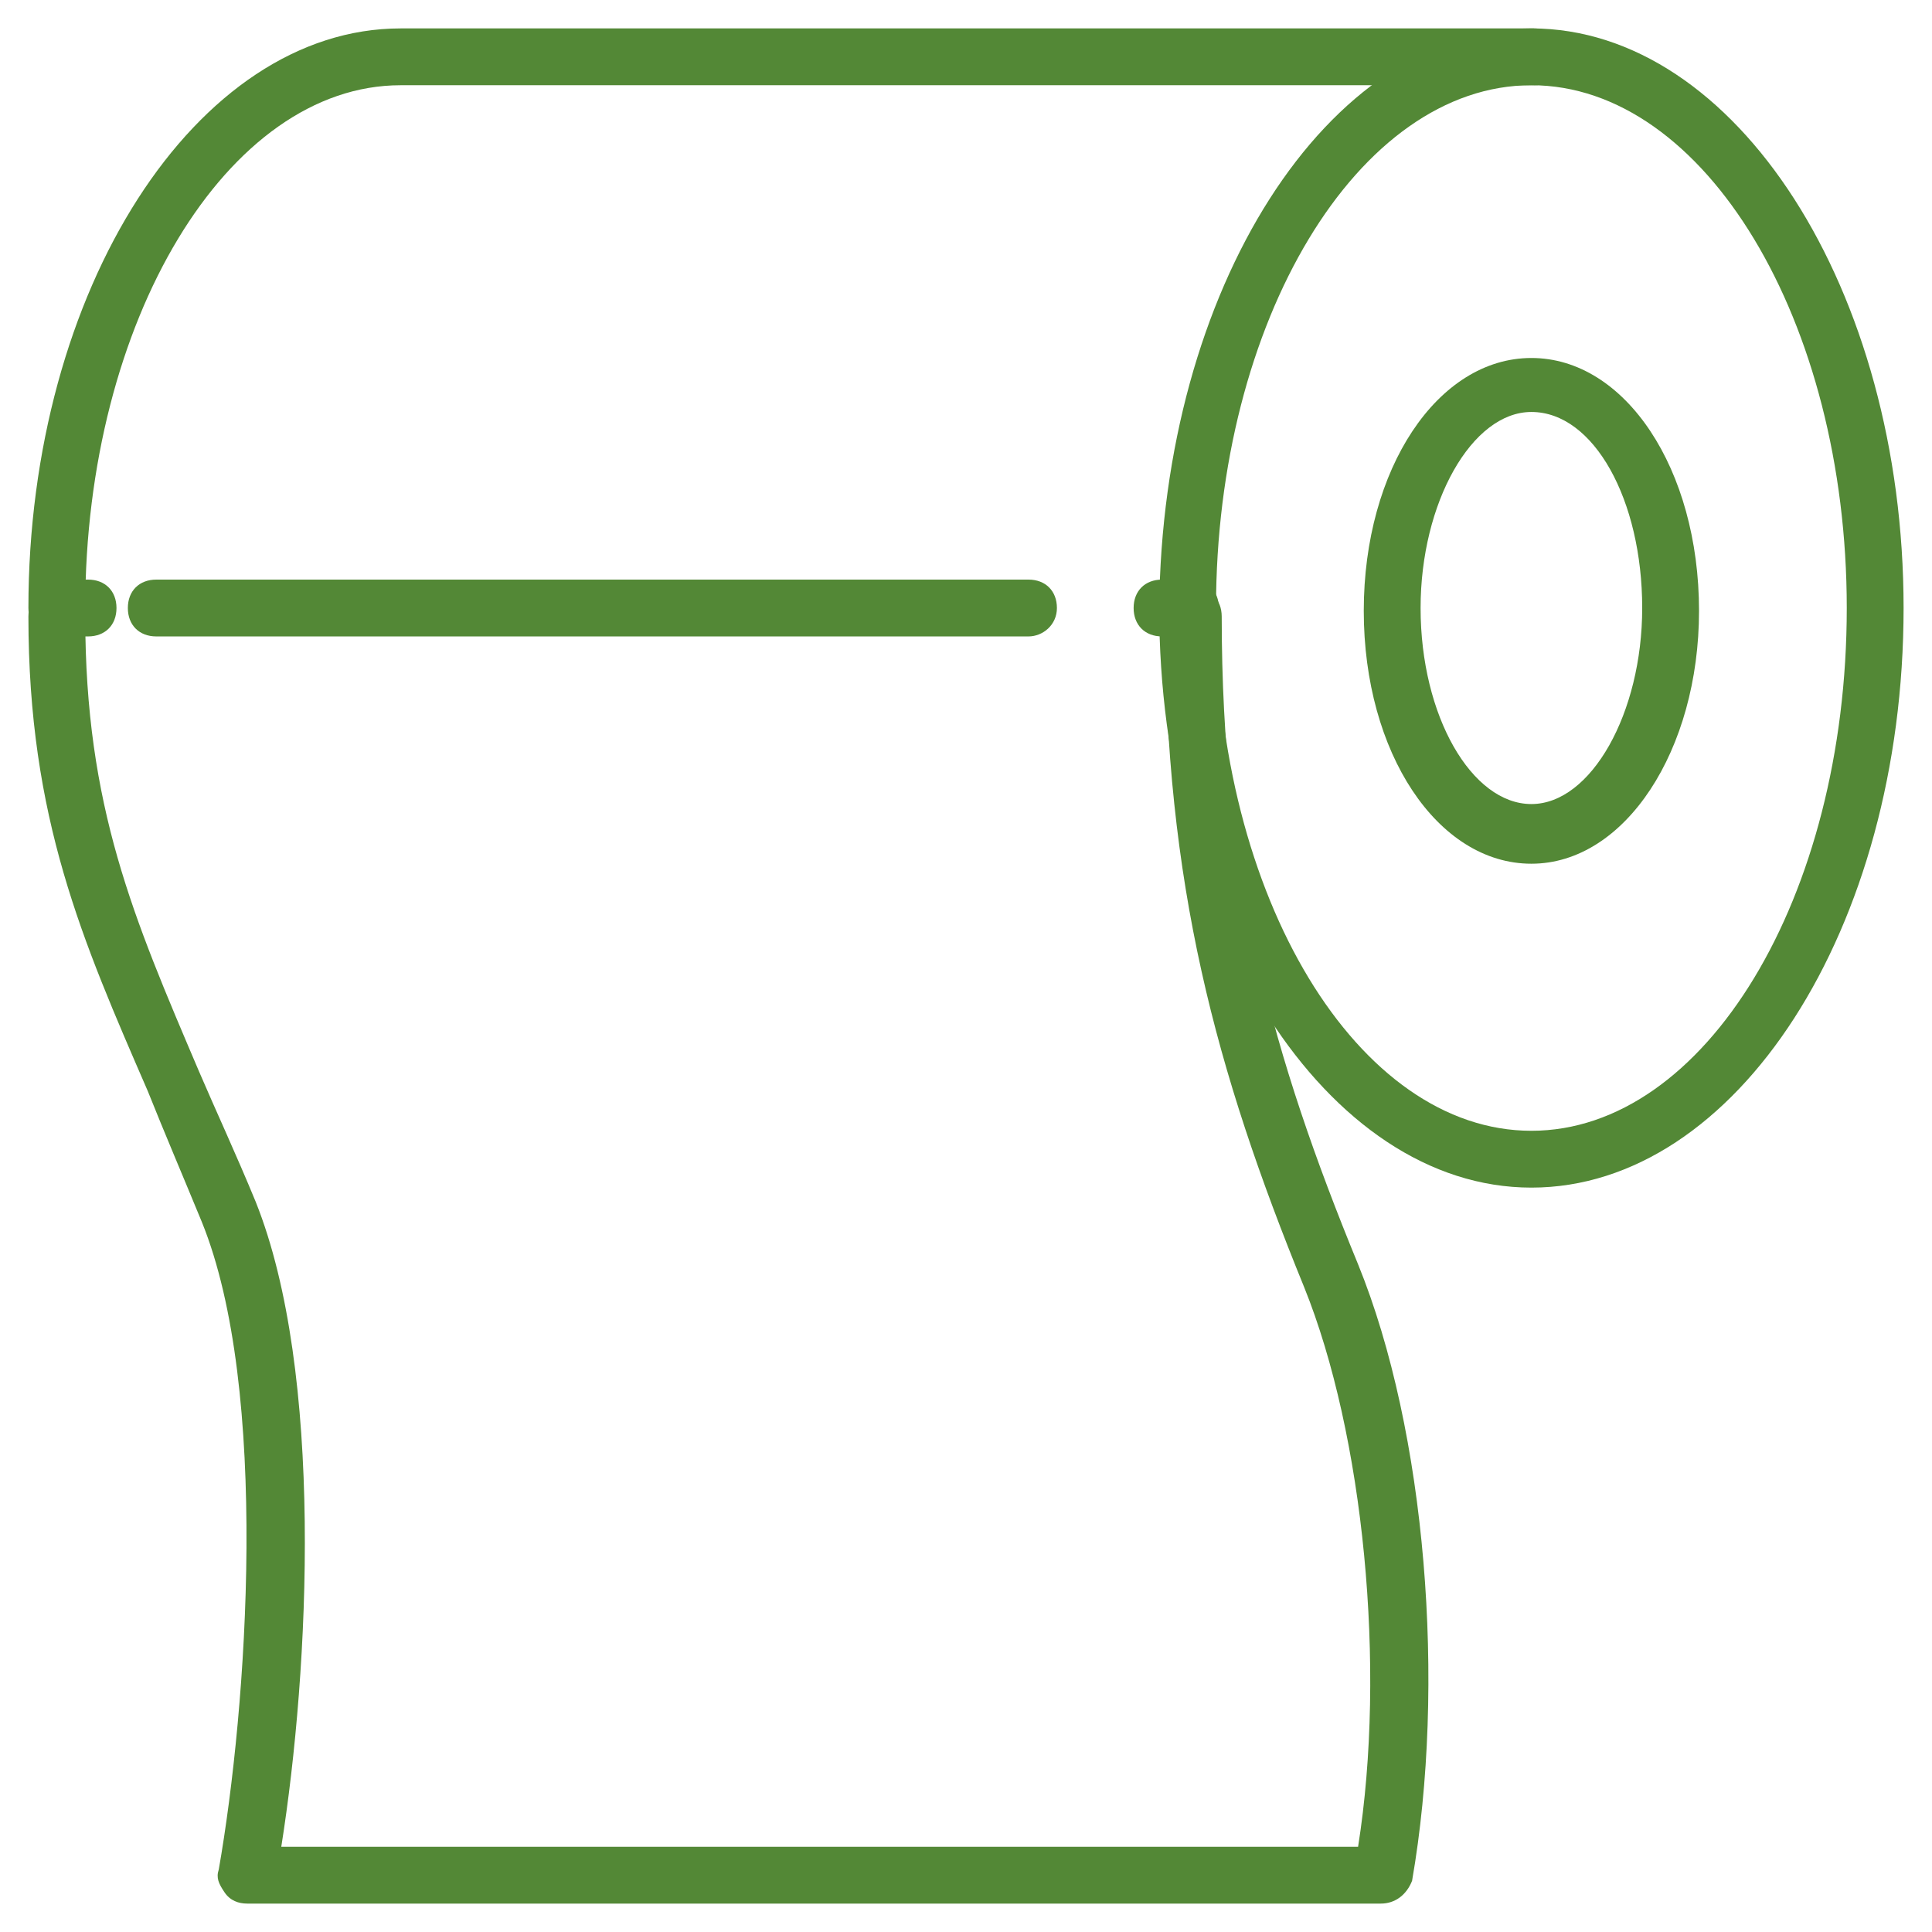 <?xml version="1.0" encoding="utf-8"?>
<!-- Generator: Adobe Illustrator 23.1.1, SVG Export Plug-In . SVG Version: 6.00 Build 0)  -->
<svg version="1.1" id="Layer_1" xmlns="http://www.w3.org/2000/svg" xmlns:xlink="http://www.w3.org/1999/xlink" x="0px" y="0px"
	 viewBox="0 0 68 68" style="enable-background:new 0 0 68 68;" xml:space="preserve">
<style type="text/css">
	.st0{fill:#538836;}
</style>
<g>
	<g>
		<g>
			<path class="st0" d="M53.9,41.8c-7.2,0-13.1-9.2-13.1-20.4C40.9,10.2,46.7,1,53.9,1C61.1,1,67,10.2,67,21.4
				C67,32.7,61.1,41.8,53.9,41.8z M53.9,3c-6.1,0-11.1,8.3-11.1,18.4c0,10.2,5,18.4,11.1,18.4S65,31.6,65,21.4C65,11.3,60,3,53.9,3z
				"/>
		</g>
		<g>
			<path class="st0" d="M53.9,30.4c-3.3,0-5.9-3.9-5.9-8.9c0-5,2.6-8.9,5.9-8.9c3.3,0,5.9,3.9,5.9,8.9
				C59.8,26.4,57.2,30.4,53.9,30.4z M53.9,14.5c-2.1,0-3.9,3.2-3.9,6.9c0,3.8,1.8,6.9,3.9,6.9c2.1,0,3.9-3.2,3.9-6.9
				C57.8,17.6,56.1,14.5,53.9,14.5z"/>
		</g>
	</g>
	<g>
		<g>
			<path class="st0" d="M2,22.4c-0.6,0-1-0.4-1-1C1,10.2,6.9,1,14.1,1h39.9c0.6,0,1,0.4,1,1s-0.4,1-1,1H14.1C8,3,3,11.3,3,21.4
				C3,22,2.6,22.4,2,22.4z"/>
		</g>
	</g>
	<g>
		<path class="st0" d="M48.6,67H8.7c-0.3,0-0.6-0.1-0.8-0.4s-0.3-0.5-0.2-0.8c1-5.7,1.8-16.9-0.6-22.8c-0.7-1.7-1.3-3.1-1.9-4.6
			C2.9,33.1,1,28.8,1,21.7c0-0.6,0.4-1,1-1s1,0.4,1,1c0,6.7,1.7,10.6,4,16c0.6,1.4,1.3,2.9,2,4.6c2.4,6,1.9,16.4,0.9,22.7h37.9
			c1-6.3,0.2-14.5-1.9-19.7c-3.1-7.6-4.9-14.2-4.9-23.6c0-0.6,0.4-1,1-1s1,0.4,1,1c0,9.1,1.8,15.5,4.8,22.8
			c2.4,5.9,3.1,14.8,1.9,21.7C49.5,66.7,49.1,67,48.6,67z"/>
	</g>
	<g>
		<g>
			<path class="st0" d="M41.9,22.4h-1c-0.6,0-1-0.4-1-1s0.4-1,1-1h1c0.6,0,1,0.4,1,1S42.4,22.4,41.9,22.4z"/>
		</g>
		<g>
			<path class="st0" d="M36.2,22.4H5.5c-0.6,0-1-0.4-1-1s0.4-1,1-1h30.7c0.6,0,1,0.4,1,1S36.7,22.4,36.2,22.4z"/>
		</g>
		<g>
			<path class="st0" d="M3.1,22.4h-1c-0.6,0-1-0.4-1-1s0.4-1,1-1h1c0.6,0,1,0.4,1,1S3.7,22.4,3.1,22.4z"/>
		</g>
	</g>
</g>
</svg>
